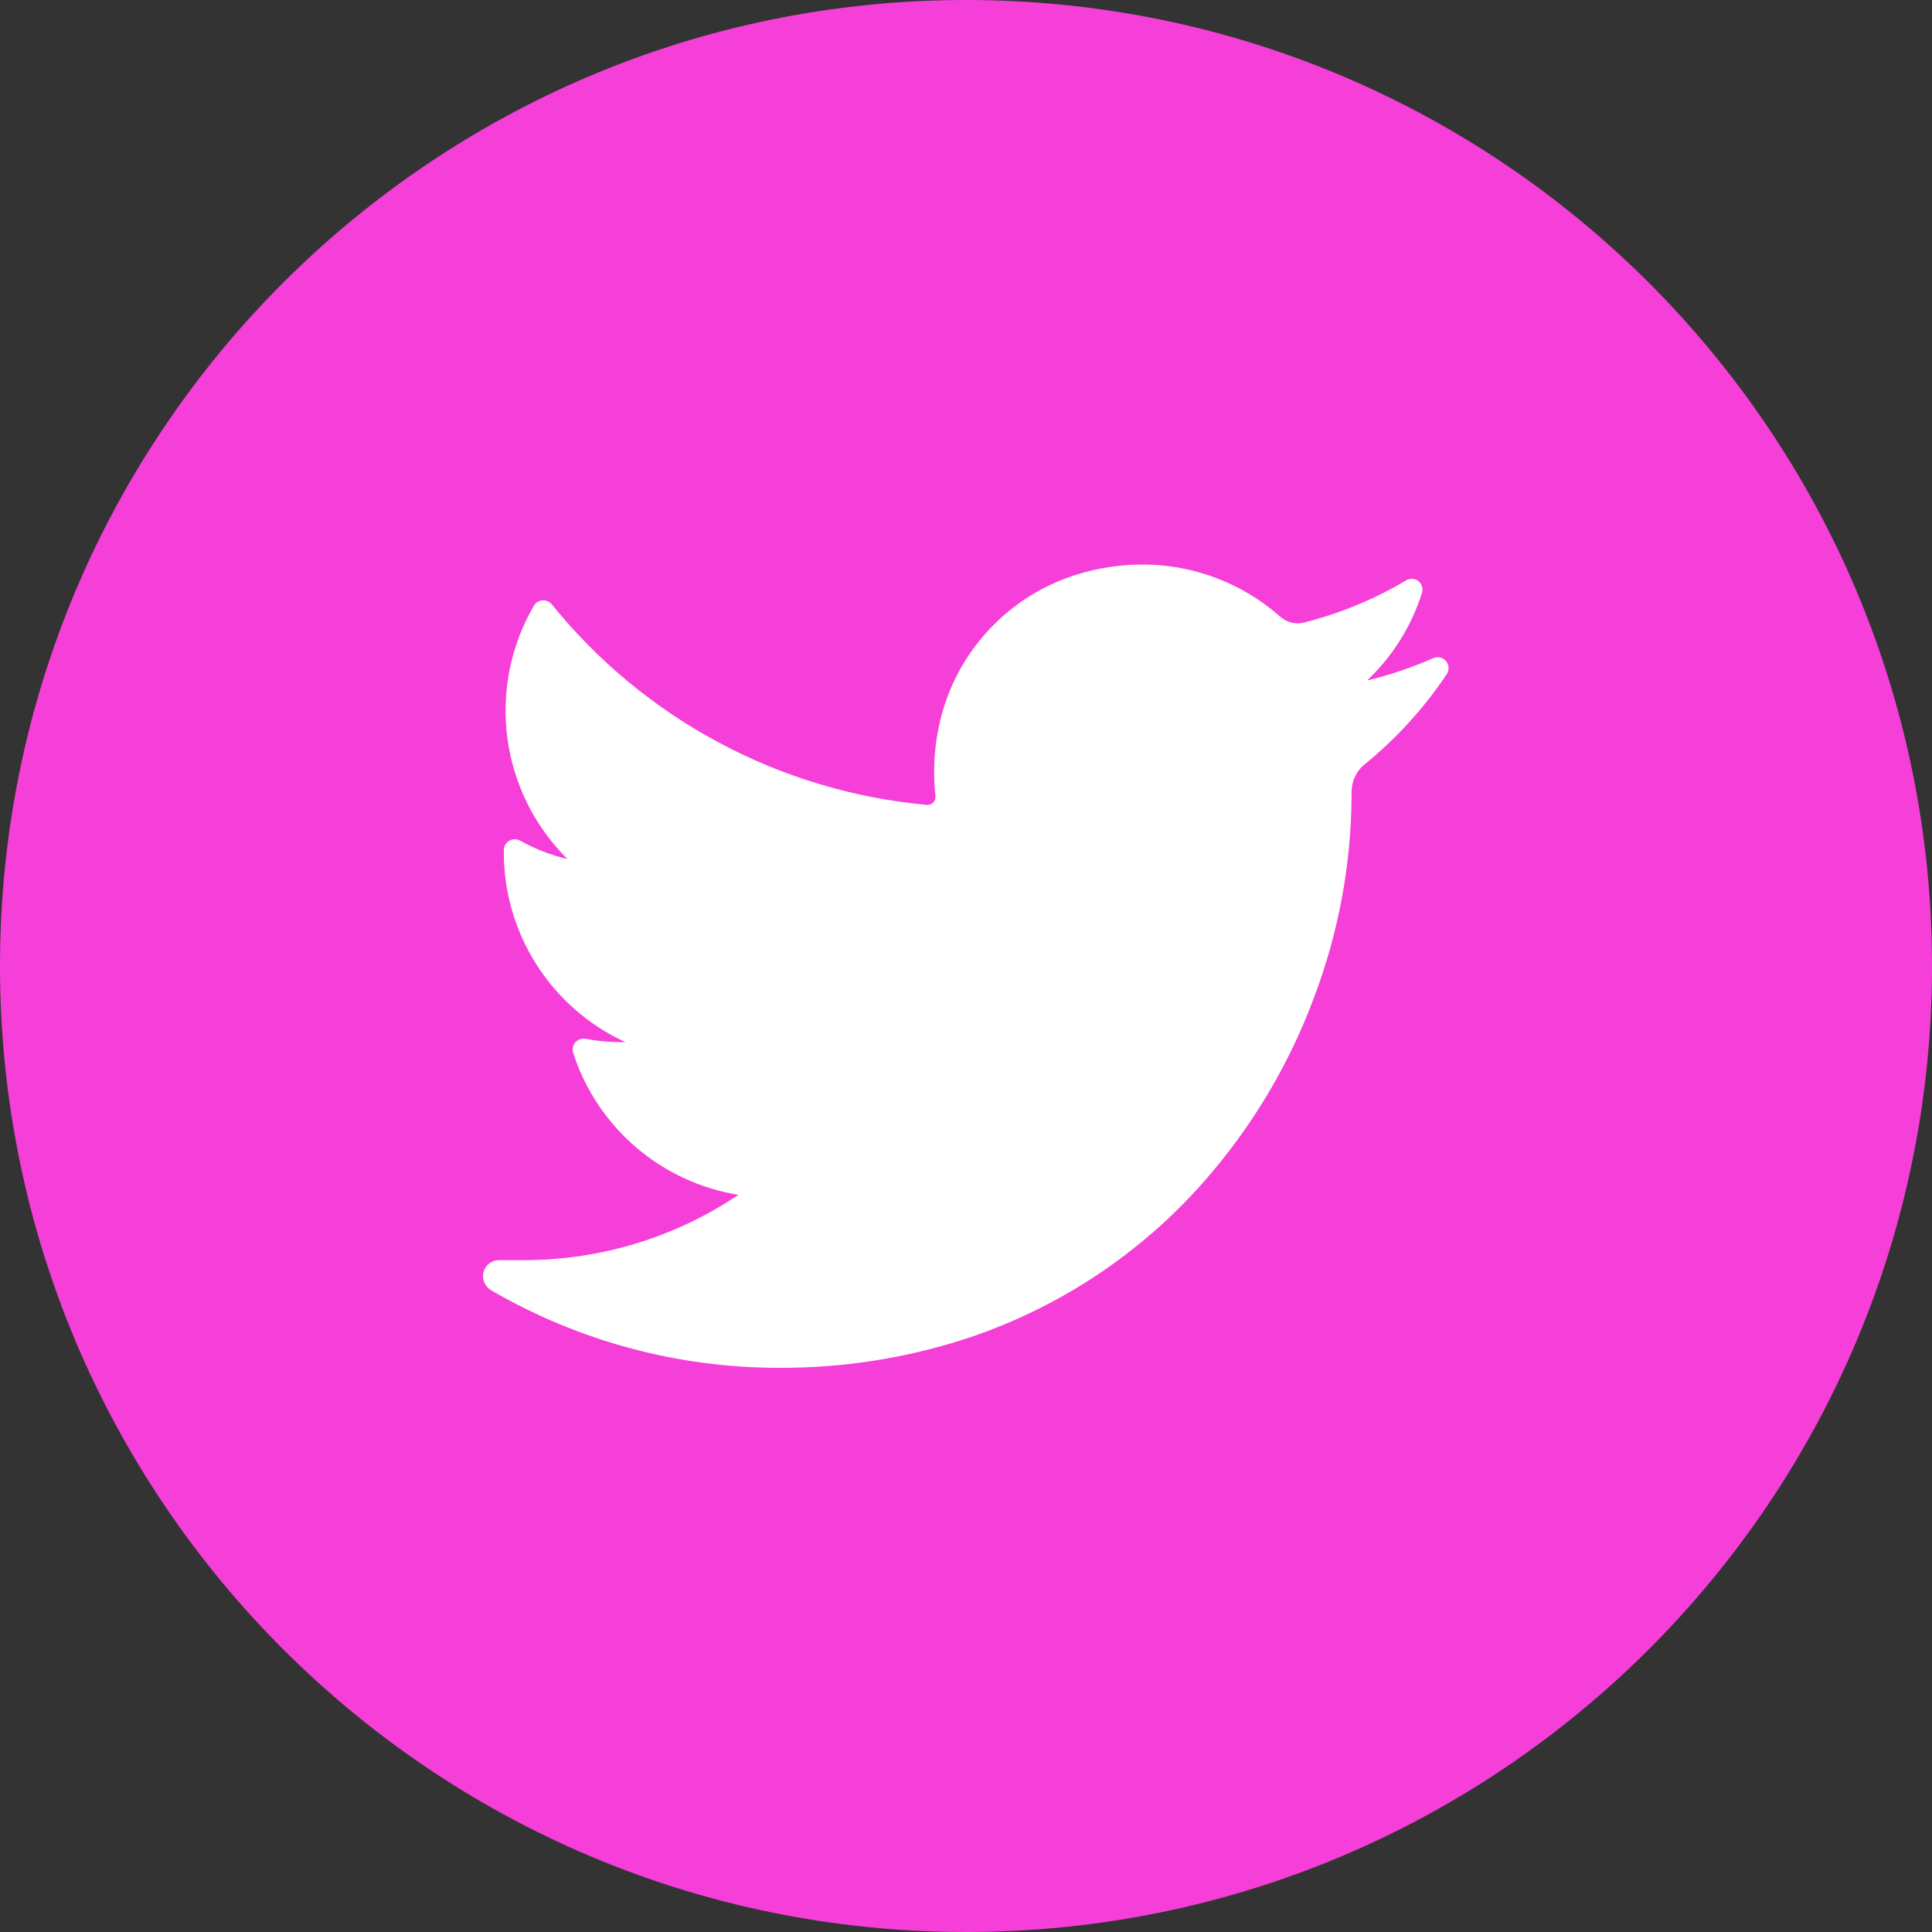 <svg width="40" height="40" viewBox="0 0 40 40" fill="none" xmlns="http://www.w3.org/2000/svg">
<rect x="0" y="0" width="40" height="40" fill="#333333" stroke="none"/>
<g clip-path="url(#clip0_24_4480)">
<path d="M20 40C31.046 40 40 31.046 40 20C40 8.954 31.046 0 20 0C8.954 0 0 8.954 0 20C0 31.046 8.954 40 20 40Z" fill="#F53FD8"/>
<path d="M29.96 13.948C29.487 14.658 28.91 15.293 28.247 15.83C28.163 15.899 28.096 15.987 28.051 16.085C28.005 16.184 27.982 16.292 27.983 16.401V16.466C27.976 17.893 27.714 19.306 27.21 20.64C26.691 22.04 25.919 23.334 24.933 24.456C23.609 25.964 21.905 27.089 19.999 27.716C18.747 28.123 17.437 28.326 16.12 28.319C14.031 28.319 11.979 27.766 10.173 26.716C10.108 26.68 10.057 26.623 10.028 26.554C9.998 26.486 9.992 26.41 10.01 26.337C10.028 26.266 10.07 26.203 10.128 26.159C10.186 26.114 10.258 26.09 10.331 26.09H10.831C12.418 26.094 13.971 25.623 15.289 24.738C14.504 24.61 13.768 24.269 13.165 23.751C12.561 23.233 12.112 22.558 11.868 21.801C11.855 21.763 11.853 21.722 11.861 21.683C11.869 21.644 11.888 21.608 11.915 21.578C11.941 21.549 11.975 21.526 12.013 21.514C12.051 21.502 12.092 21.5 12.131 21.509C12.37 21.554 12.614 21.576 12.857 21.577H12.949C12.19 21.228 11.549 20.667 11.102 19.962C10.655 19.256 10.422 18.436 10.431 17.601C10.431 17.562 10.442 17.523 10.461 17.489C10.481 17.456 10.508 17.427 10.542 17.407C10.576 17.387 10.614 17.377 10.653 17.376C10.692 17.375 10.731 17.385 10.765 17.403C11.074 17.576 11.405 17.704 11.749 17.785C11.069 17.112 10.631 16.232 10.505 15.283C10.379 14.334 10.571 13.37 11.052 12.543C11.07 12.511 11.096 12.484 11.127 12.464C11.158 12.445 11.193 12.433 11.229 12.43C11.266 12.427 11.302 12.432 11.336 12.447C11.37 12.461 11.4 12.483 11.423 12.511C12.373 13.688 13.551 14.662 14.885 15.375C16.219 16.089 17.682 16.527 19.189 16.664H19.21C19.232 16.663 19.254 16.658 19.274 16.649C19.294 16.639 19.312 16.626 19.327 16.61C19.341 16.593 19.353 16.574 19.36 16.553C19.367 16.532 19.37 16.51 19.368 16.488C19.309 15.959 19.343 15.425 19.468 14.909C19.637 14.207 19.986 13.56 20.48 13.033C20.973 12.505 21.594 12.114 22.284 11.898C22.726 11.76 23.186 11.689 23.649 11.688C24.7 11.686 25.714 12.069 26.502 12.764C26.604 12.855 26.736 12.906 26.873 12.906C26.917 12.905 26.962 12.899 27.005 12.887C27.745 12.7 28.454 12.407 29.11 12.017C29.149 11.992 29.195 11.981 29.241 11.984C29.287 11.986 29.331 12.003 29.367 12.032C29.403 12.061 29.429 12.1 29.442 12.145C29.455 12.189 29.454 12.236 29.439 12.28C29.22 12.969 28.83 13.591 28.305 14.088C28.777 13.975 29.239 13.819 29.683 13.622C29.727 13.605 29.776 13.602 29.821 13.614C29.867 13.625 29.907 13.651 29.938 13.687C29.968 13.723 29.987 13.767 29.991 13.814C29.994 13.861 29.984 13.908 29.96 13.948Z" fill="white"/>
</g>
<defs>
<clipPath id="clip0_24_4480">
<rect width="40" height="40" fill="white"/>
</clipPath>
</defs>
</svg>
